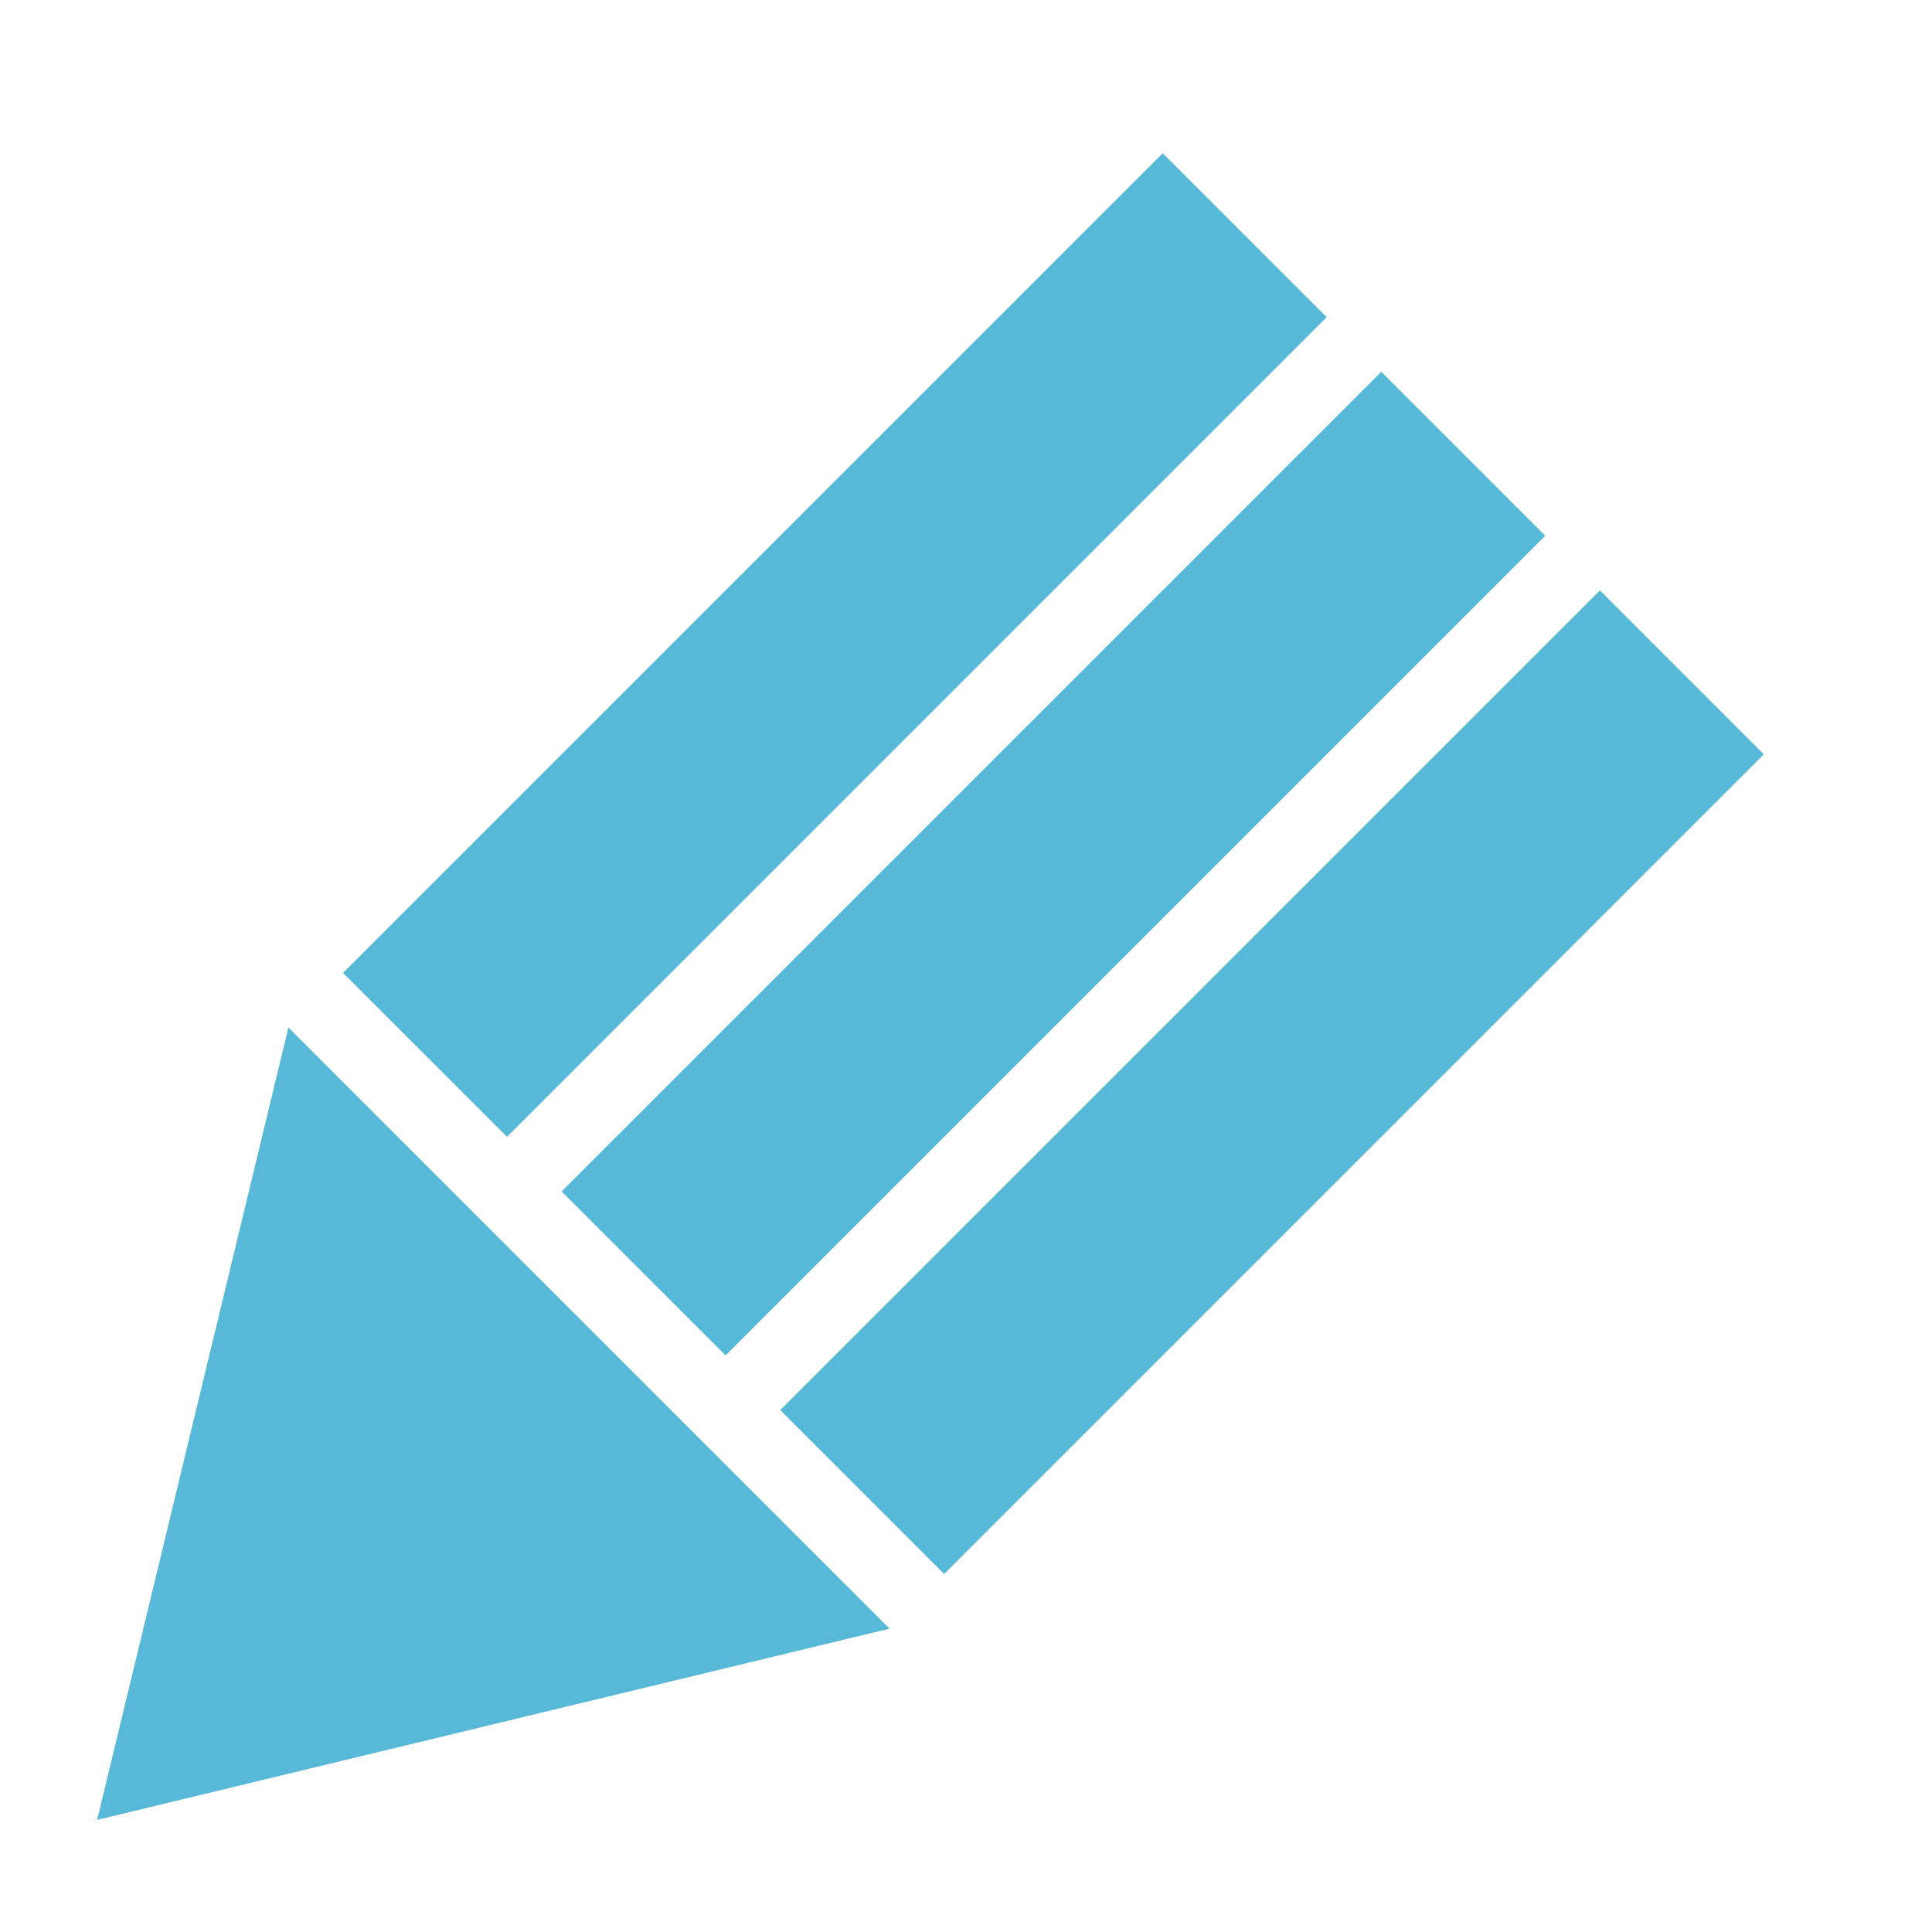 <?xml version="1.0" encoding="UTF-8"?>
<svg width="19px" height="19px" viewBox="0 0 19 19" version="1.1" xmlns="http://www.w3.org/2000/svg" xmlns:xlink="http://www.w3.org/1999/xlink">
    <title>icon-pencil</title>
    <g id="top" stroke="none" stroke-width="1" fill="none" fill-rule="evenodd">
        <path d="M5.773,7 L17.173,7 L17.173,9.28 L5.773,9.28 L5.773,7 Z M5.773,10.04 L17.173,10.04 L17.173,12.32 L5.773,12.32 L5.773,10.04 Z M5.773,13.08 L17.173,13.08 L17.173,15.36 L5.773,15.36 L5.773,13.08 Z M-1.827,11.18 L5.013,7 L5.013,15.36 L-1.827,11.18 Z" id="Combined-Shape" fill="#58B8D7" transform="translate(7.673, 11.18) rotate(-45) translate(-7.673, -11.18)"></path>
    </g>
</svg>